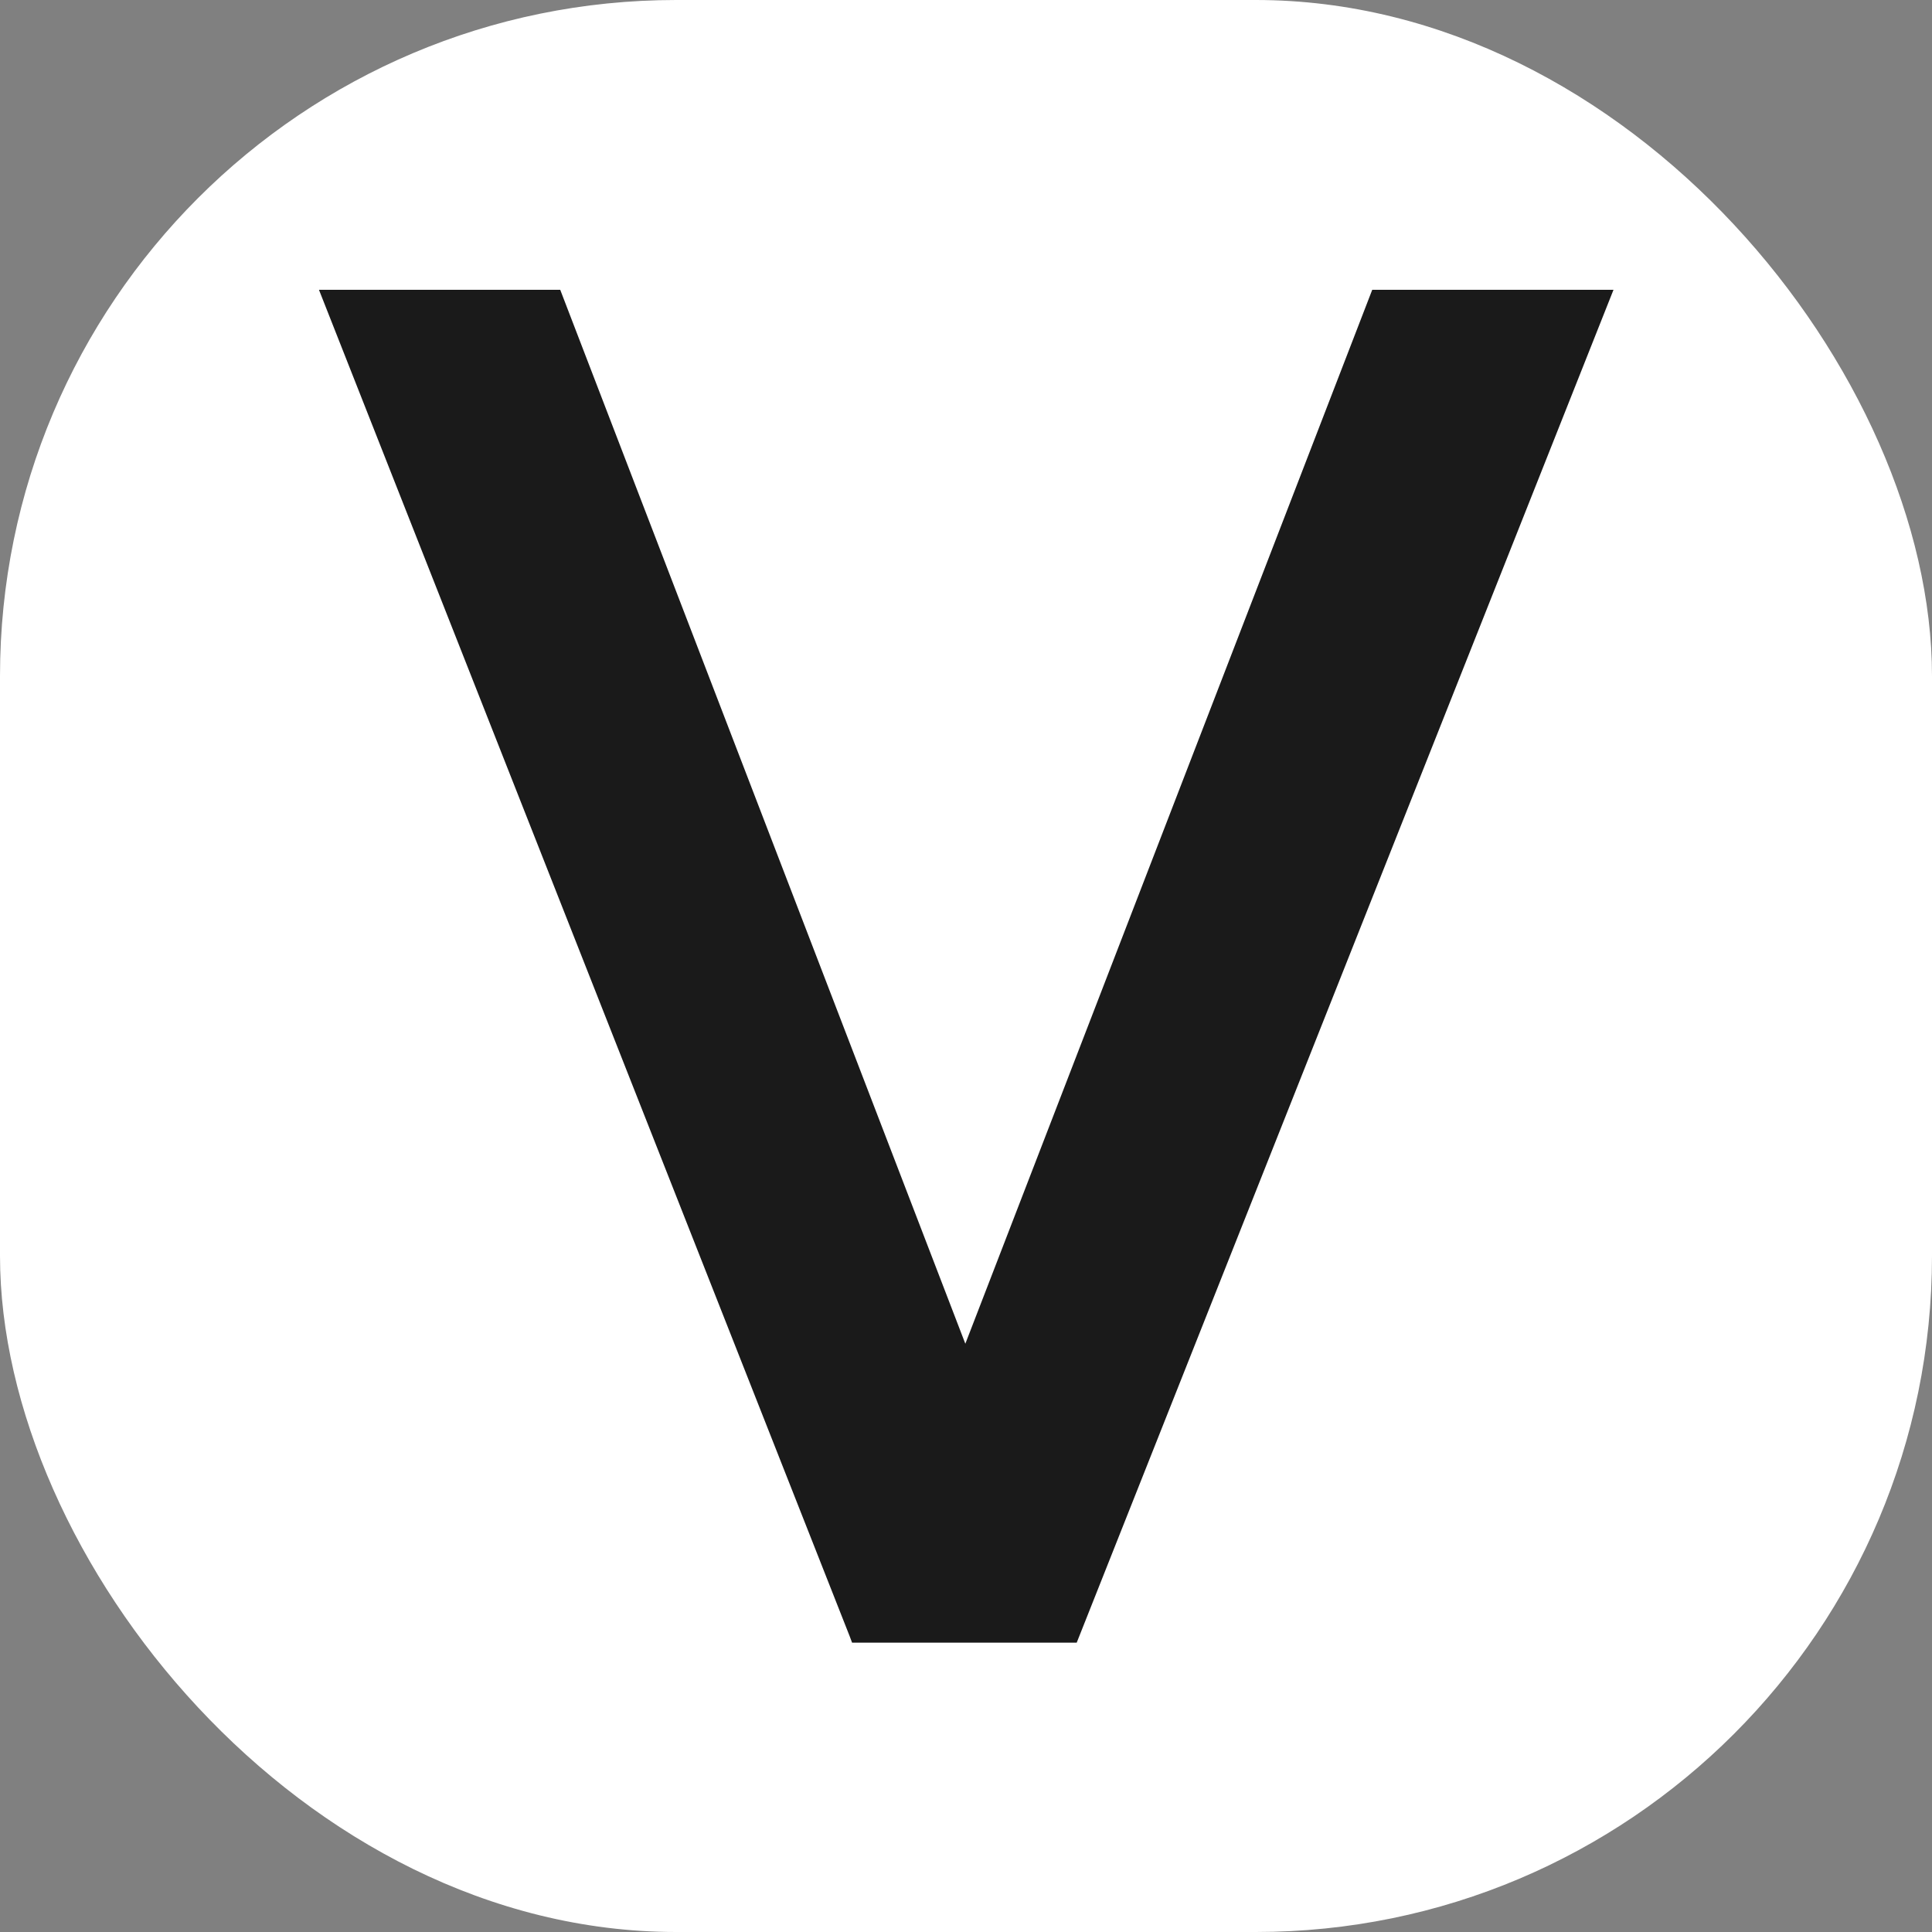 <svg xmlns="http://www.w3.org/2000/svg" version="1.1" xmlns:xlink="http://www.w3.org/1999/xlink" width="1000" height="1000"><rect width="100%" height="100%" fill="#808080" stroke="none"/><g clip-path="url(#SvgjsClipPath1007)"><rect width="1000" height="1000" fill="#ffffff"></rect><g transform="matrix(1.212,0,0,1.212,165.096,150)"><svg xmlns="http://www.w3.org/2000/svg" version="1.1" xmlns:xlink="http://www.w3.org/1999/xlink" width="552.845" height="577.764"><svg xmlns="http://www.w3.org/2000/svg" width="552.845" height="577.764" viewBox="0 0 552.845 577.764">
  <path id="favicon" d="M449.812,1.081,276.039,451.171,103.033,1.081H0L226.64,576.074l1.037,2.771H323.6L552.845,1.081Z" transform="translate(0 -1.081)" fill="#1a1a1a"></path>
</svg></svg></g></g><defs><clipPath id="SvgjsClipPath1007"><rect width="1000" height="1000" x="0" y="0" rx="350" ry="350"></rect></clipPath></defs></svg>